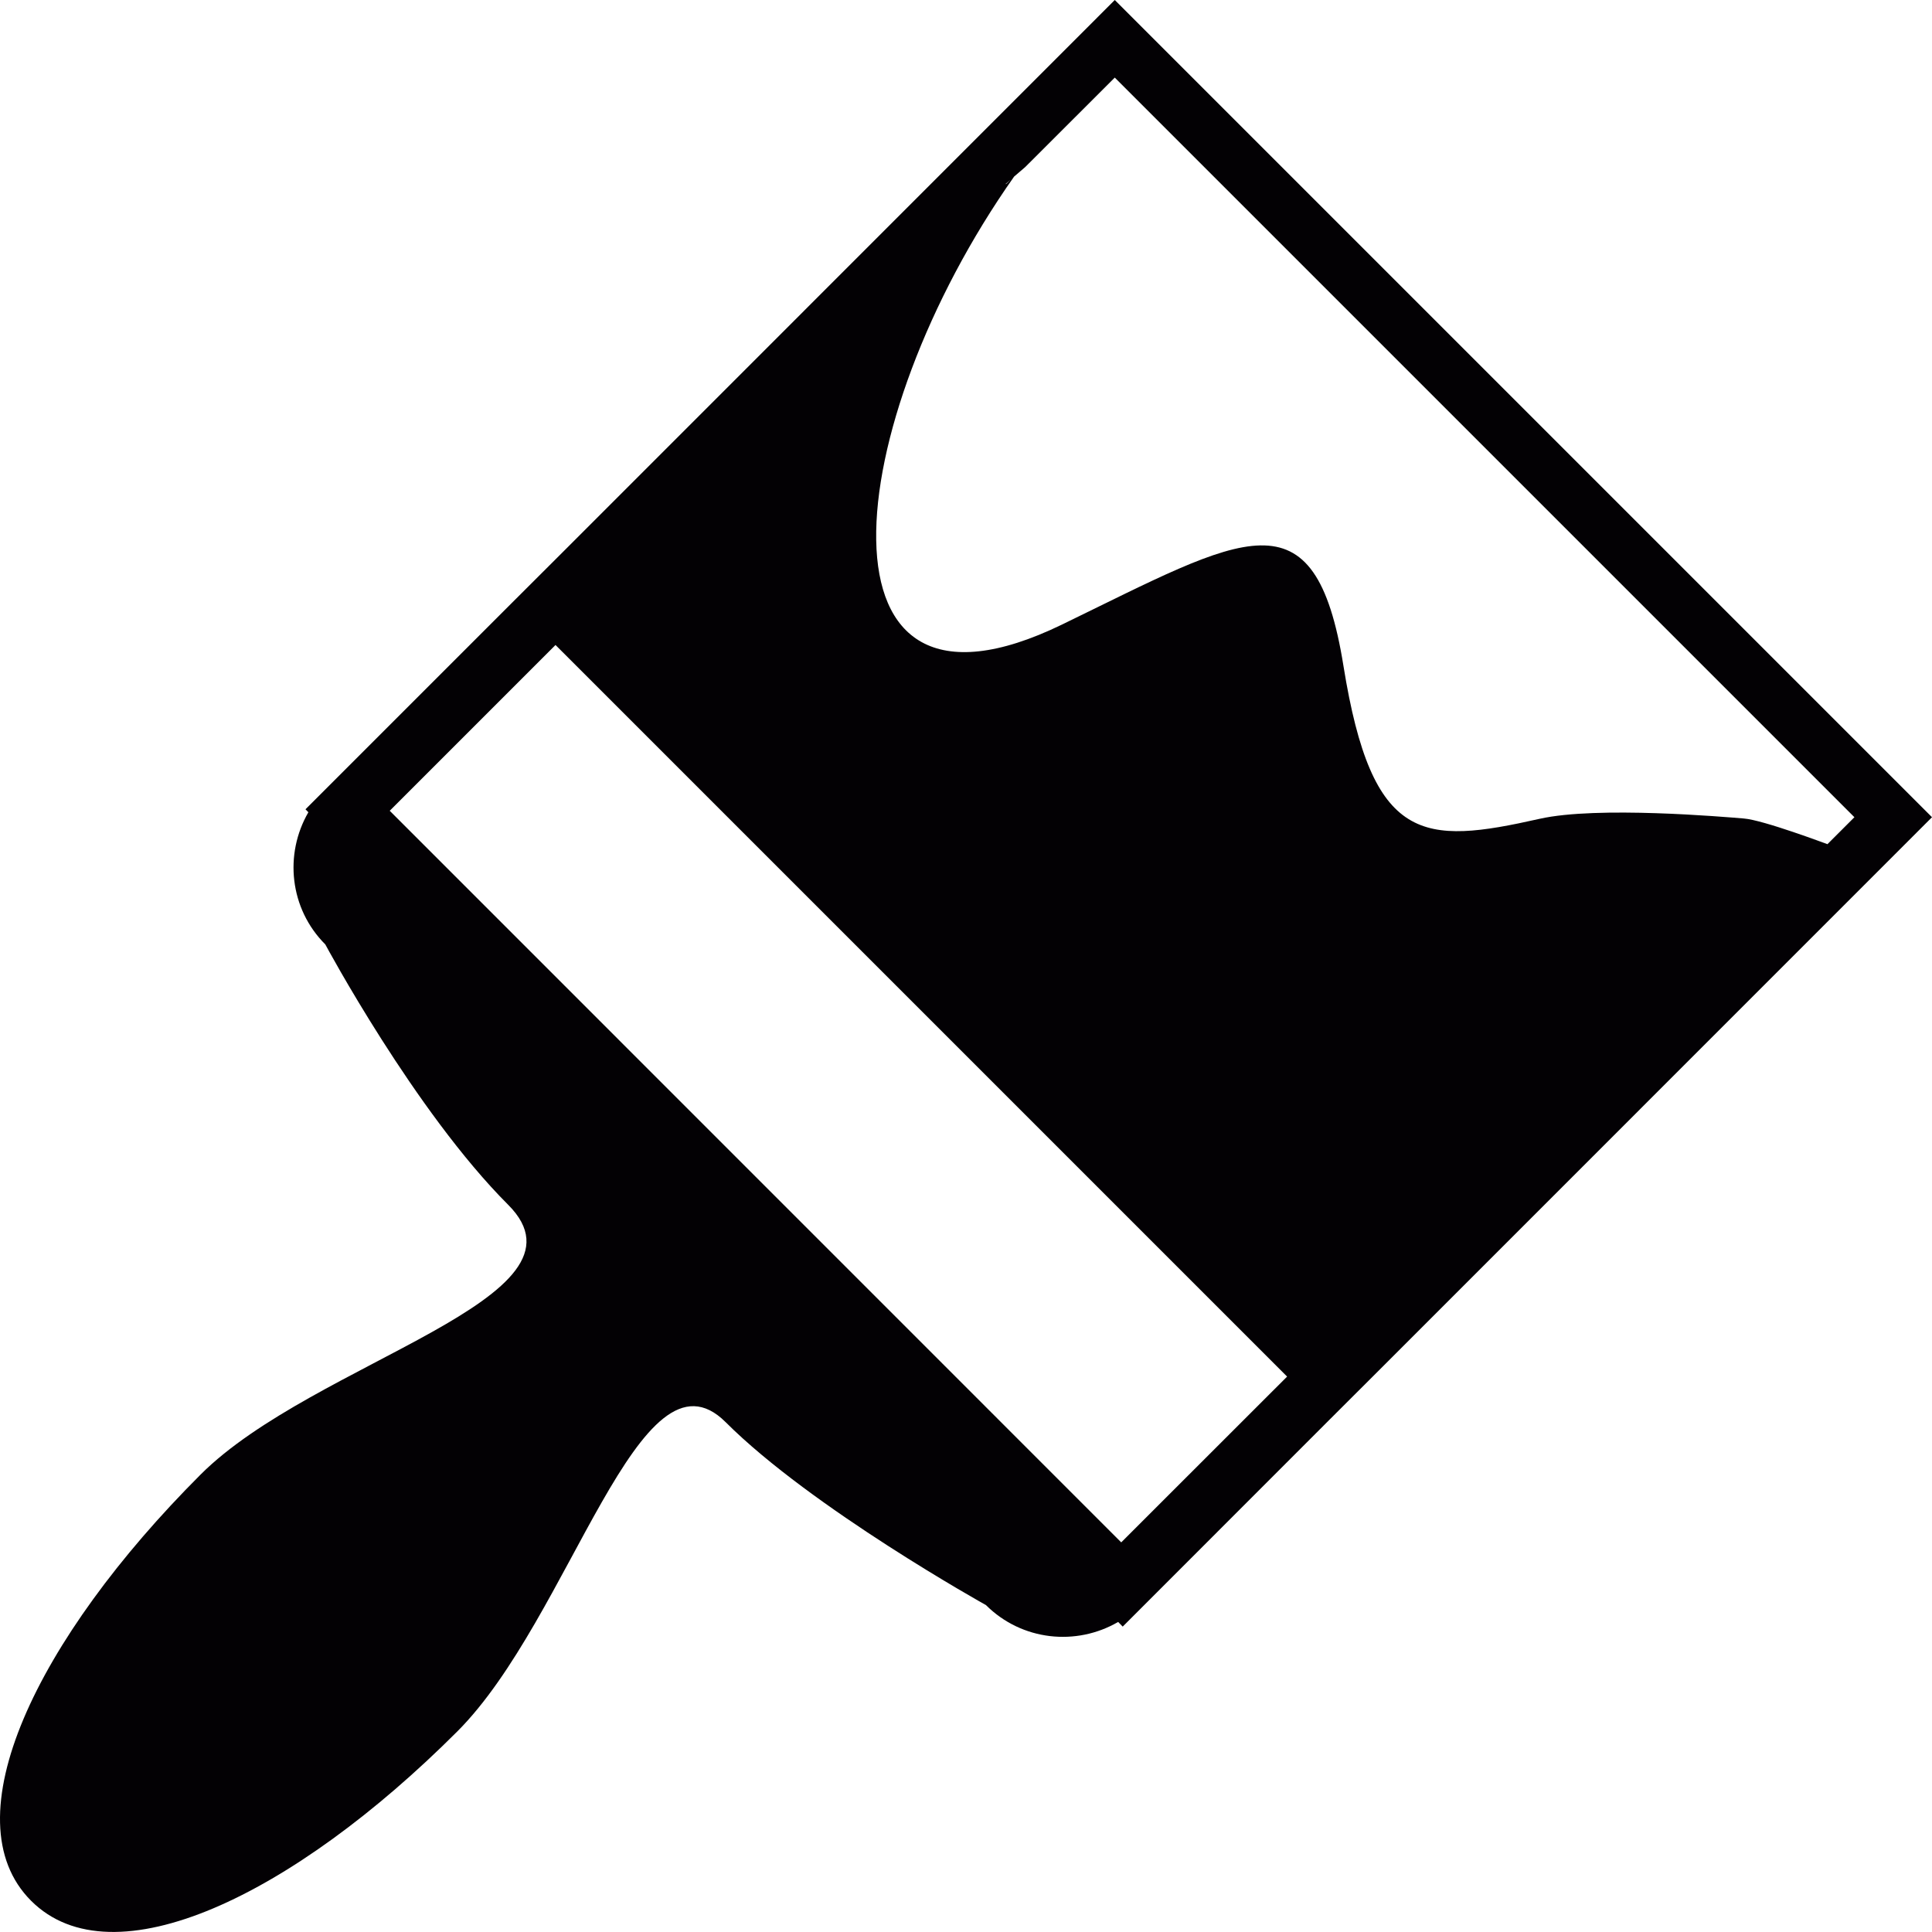 <?xml version="1.0" encoding="iso-8859-1"?>
<!-- Uploaded to: SVG Repo, www.svgrepo.com, Generator: SVG Repo Mixer Tools -->
<svg height="800px" width="800px" version="1.1" id="Capa_1" xmlns="http://www.w3.org/2000/svg" xmlns:xlink="http://www.w3.org/1999/xlink" 
	 viewBox="0 0 19.497 19.497" xml:space="preserve">
<g>
	<path style="fill:#030104;" d="M11.25,0L5.71,5.541L5.174,6.076L3.083,8.167l0.029,0.03C2.867,8.619,2.921,9.169,3.283,9.531
		c0,0,0.902,1.684,1.845,2.627c0.942,0.941-1.96,1.578-3.104,2.723c-1.66,1.66-2.533,3.479-1.71,4.301
		c0.824,0.824,2.641-0.049,4.301-1.709c1.145-1.145,1.841-3.986,2.708-3.121c0.867,0.867,2.627,1.846,2.627,1.846
		c0.362,0.361,0.912,0.416,1.334,0.17l0.046,0.047l2.091-2.092l0.536-0.535l5.54-5.541L11.25,0z M10.2,1.812
		c-0.028,0.029-0.058,0.058-0.049,0.042L10.2,1.812z M11.315,15.565L3.933,8.182l1.673-1.673l7.383,7.383L11.315,15.565z
		 M17.598,8.26c-0.197-0.016-1.479-0.128-2.06,0.003c-1.178,0.265-1.691,0.256-1.98-1.541c-0.288-1.797-1.004-1.311-2.841-0.419
		c-2.593,1.258-2.245-2.019-0.483-4.521l0.112-0.096l0.904-0.903l7.464,7.464l-0.272,0.272C18.442,8.52,17.795,8.275,17.598,8.26z"
		/>
</g>
</svg>
